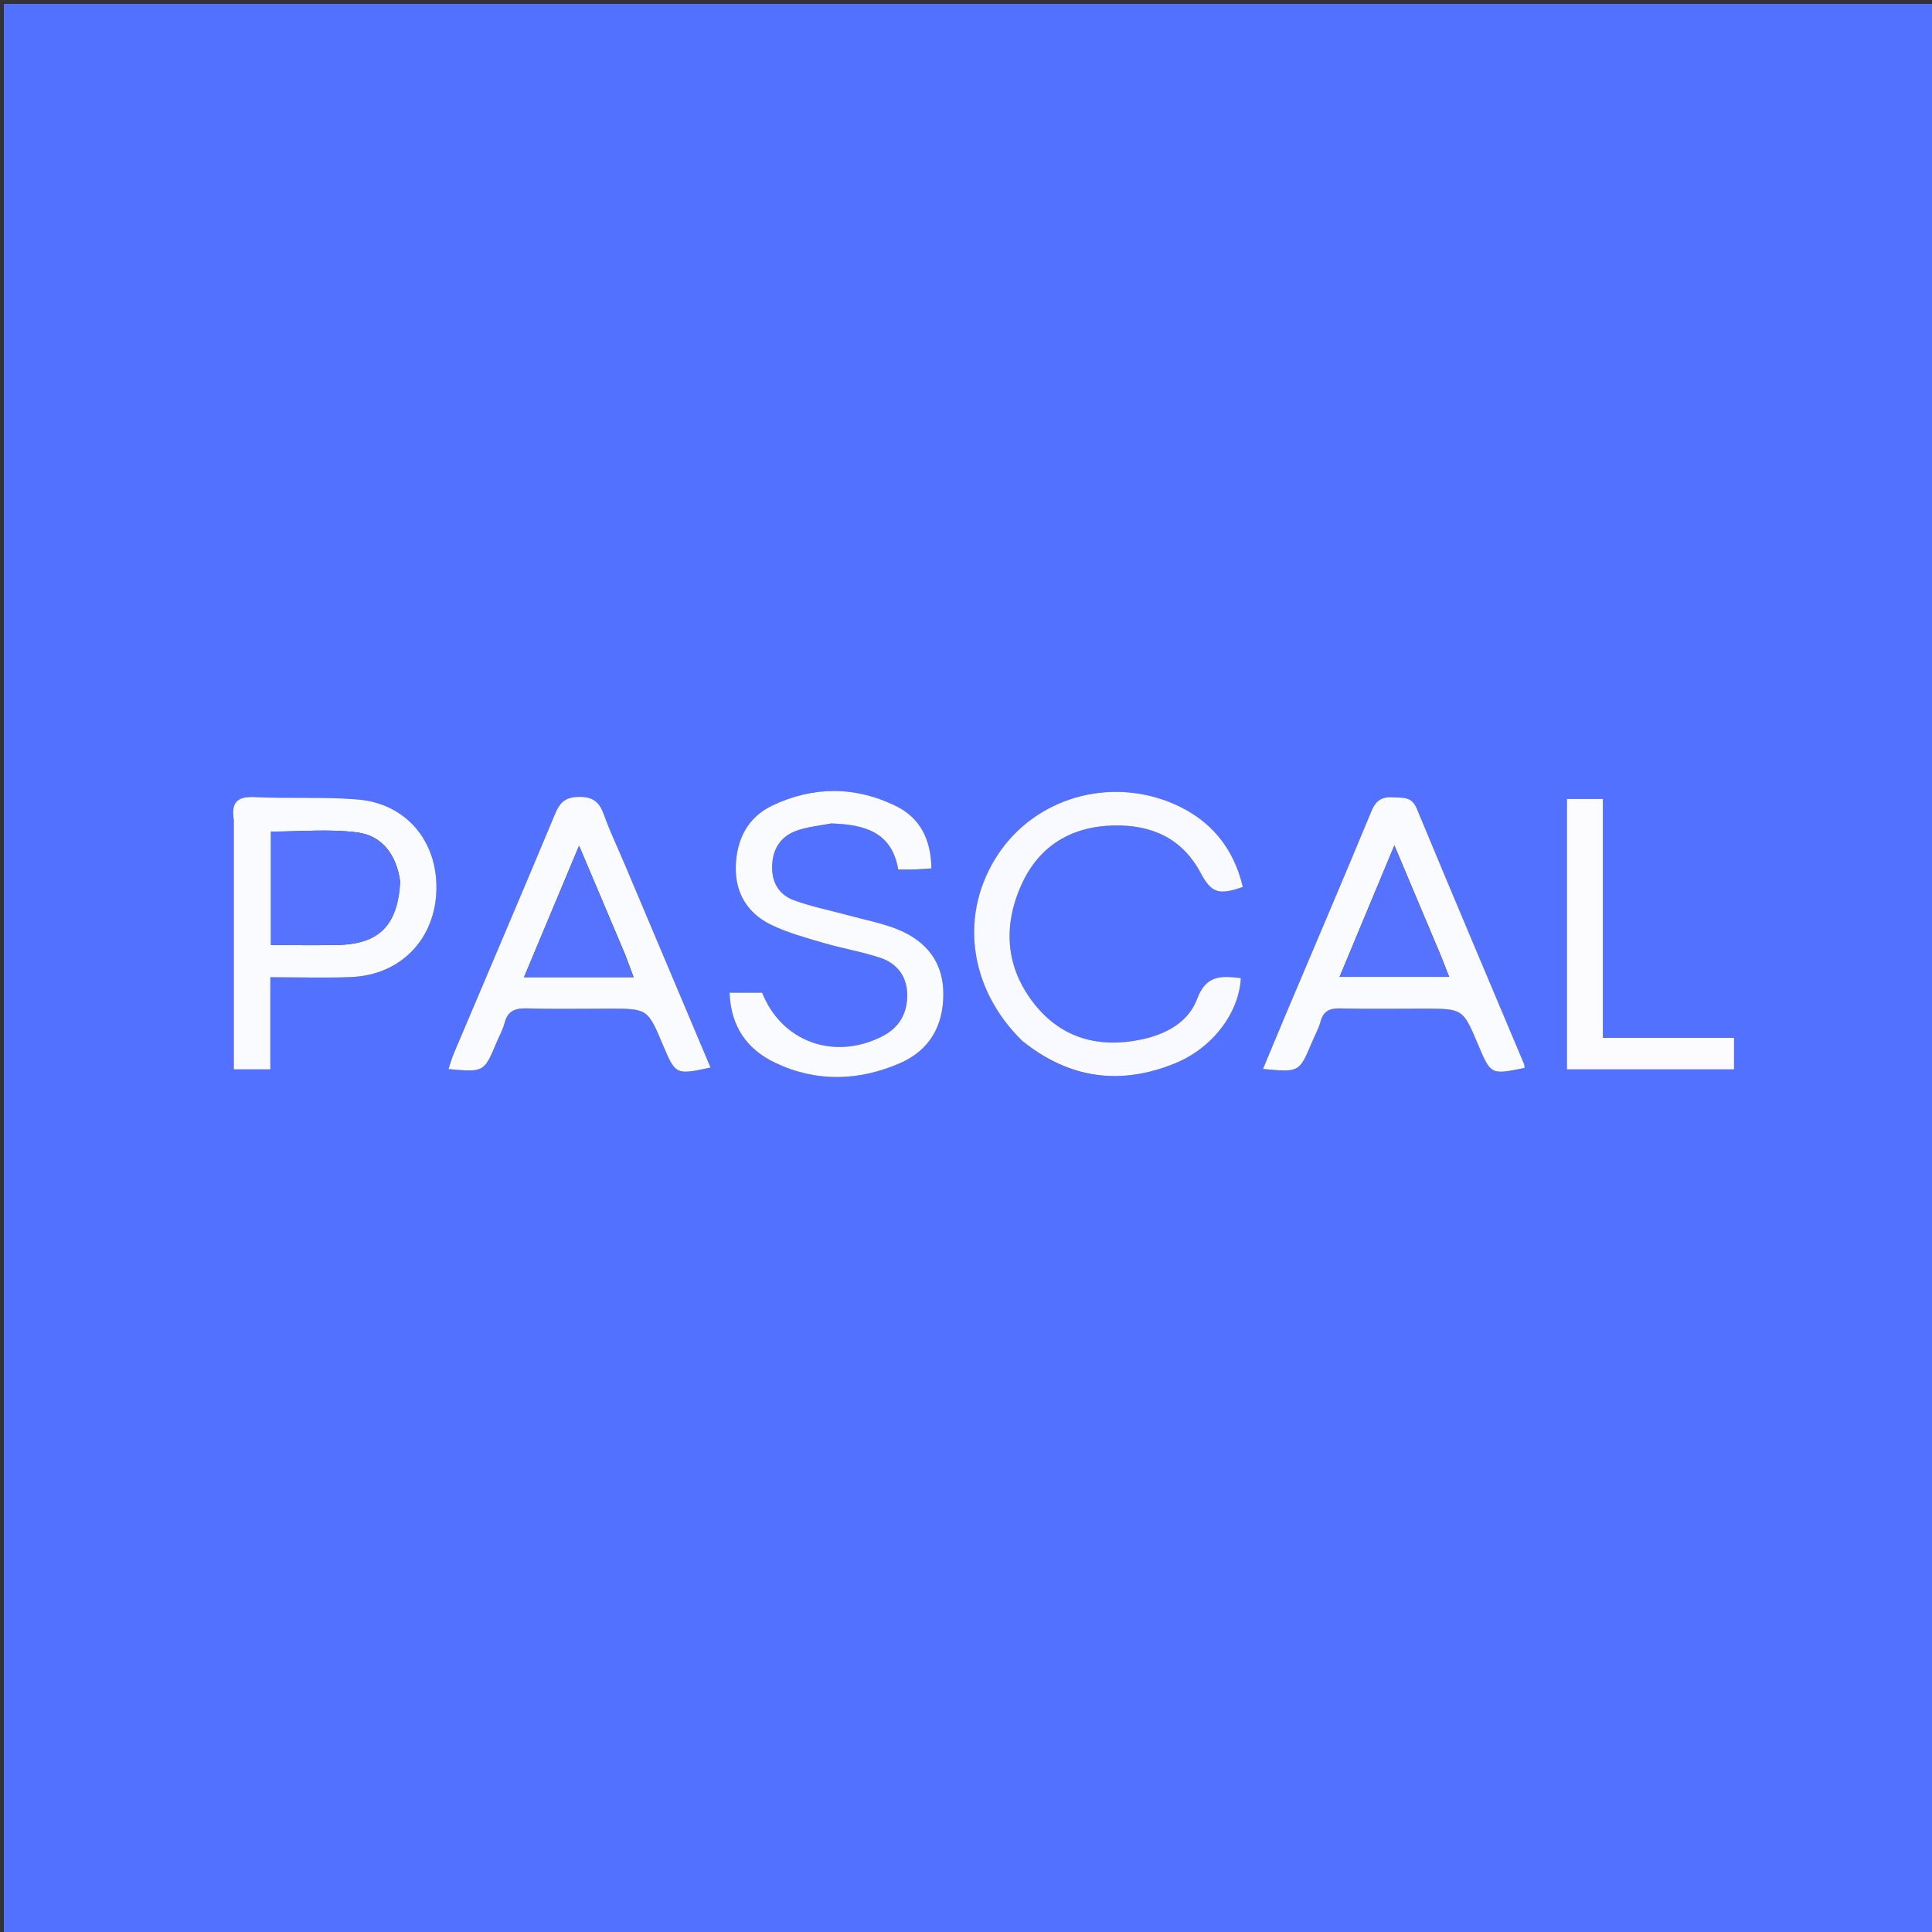 <svg xmlns="http://www.w3.org/2000/svg" xmlns:xlink="http://www.w3.org/1999/xlink" version="1.1" id="Layer_1" x="0px" y="0px" width="100%" viewBox="0 0 500 500" enable-background="new 0 0 500 500" xml:space="preserve">
<rect x="0" y="0" width="500" height="500" fill="#333333" stroke="none"/>
<path fill="#5271FF" opacity="1" stroke="none" d=" M268,501   C178.667,501 89.833,501 1,501   C1,334.333 1,167.667 1,1   C167.667,1 334.333,1 501,1   C501,167.667 501,334.333 501,501   C423.5,501 346,501 268,501  M215.562,213.092   C223.769,213.36 230.824,215.33 232.46,225.017   C234.133,225.017 235.456,225.053 236.776,225.007   C238.213,224.957 239.648,224.832 241.061,224.741   C240.922,217.039 238.028,211.58 231.724,208.523   C221.23,203.434 210.422,203.477 199.928,208.445   C193.489,211.493 190.589,217.288 190.422,224.303   C190.26,231.114 193.456,236.318 199.426,239.268   C203.693,241.376 208.409,242.639 213.008,243.995   C217.933,245.447 223.051,246.281 227.907,247.915   C232.19,249.357 234.732,252.724 234.788,257.382   C234.846,262.261 232.735,265.994 228.219,268.261   C215.754,274.517 202.254,269.559 197.242,256.905   C194.48,256.905 191.763,256.905 188.809,256.905   C189.133,265.668 193.314,271.55 200.566,275.02   C211.243,280.13 222.257,279.794 232.95,275.13   C240.52,271.828 244.151,265.565 244.139,257.22   C244.127,249.029 239.804,243.704 232.678,240.677   C228.592,238.942 224.108,238.134 219.793,236.948   C215.002,235.631 210.08,234.682 205.438,232.969   C201.519,231.523 199.627,228.226 199.834,223.865   C200.038,219.574 202.101,216.483 206.012,215.031   C208.771,214.007 211.808,213.733 215.562,213.092  M264.855,269.648   C276.879,279.299 290.122,280.93 304.204,275.144   C313.925,271.15 320.664,262.042 321.141,253.129   C316.269,252.574 312.165,252.164 309.827,258.481   C307.587,264.532 301.818,267.646 295.501,268.995   C284.5,271.346 274.811,268.794 267.718,259.857   C260.208,250.395 259.493,239.621 264.422,228.819   C268.984,218.822 277.347,213.857 288.289,213.632   C297.969,213.433 305.882,216.889 310.668,225.81   C313.503,231.094 315.304,231.773 321.645,229.529   C319.21,219.268 313.158,212.016 303.477,207.923   C287.018,200.963 268.04,206.522 258.372,220.994   C248.165,236.271 250.566,255.676 264.855,269.648  M161.705,223.688   C159.88,219.409 157.86,215.2 156.294,210.828   C155.129,207.578 153.481,206.183 149.798,206.232   C146.33,206.279 144.911,207.63 143.664,210.619   C135.027,231.317 126.207,251.939 117.467,272.594   C116.921,273.884 116.547,275.246 116.059,276.675   C125.262,277.51 125.262,277.51 128.496,269.815   C129.204,268.13 130.135,266.503 130.583,264.752   C131.407,261.541 133.395,260.874 136.465,260.969   C143.445,261.185 150.435,261.037 157.421,261.037   C167.601,261.036 167.601,261.037 171.523,270.336   C174.839,278.199 174.877,278.219 183.89,276.276   C176.568,258.945 169.27,241.673 161.705,223.688  M332.573,262.937   C330.692,267.454 328.81,271.97 326.862,276.647   C336.251,277.533 336.249,277.532 339.484,269.84   C340.256,268.002 341.25,266.228 341.777,264.323   C342.548,261.539 344.236,260.912 346.937,260.978   C354.085,261.153 361.24,261.037 368.393,261.037   C378.599,261.036 378.599,261.037 382.51,270.311   C385.824,278.169 385.824,278.169 394.558,276.377   C394.526,276.056 394.57,275.703 394.451,275.418   C385.172,253.367 375.82,231.346 366.656,209.247   C365.338,206.069 363.059,206.508 360.595,206.341   C357.75,206.148 356.12,207.041 354.946,209.88   C347.705,227.38 340.256,244.794 332.573,262.937  M60.506,212.732   C60.506,234.012 60.506,255.291 60.506,276.747   C63.824,276.747 66.575,276.747 69.966,276.747   C69.966,268.781 69.966,261.065 69.966,252.905   C77.4,252.905 84.208,253.152 90.992,252.852   C103.786,252.285 112.662,242.982 112.943,230.238   C113.222,217.622 105.086,207.925 92.496,206.894   C83.726,206.176 74.86,206.719 66.057,206.29   C61.709,206.078 59.735,207.321 60.506,212.732  M405.52,228.5   C405.52,244.568 405.52,260.636 405.52,276.743   C420.372,276.743 434.452,276.743 448.771,276.743   C448.771,274.051 448.771,271.624 448.771,268.596   C437.557,268.596 426.495,268.596 414.818,268.596   C414.818,247.649 414.818,227.29 414.818,206.771   C411.467,206.771 408.751,206.771 405.52,206.771   C405.52,213.927 405.52,220.714 405.52,228.5  z"/>
<path fill="#FAFBFF" opacity="1" stroke="none" d=" M215.142,213.108   C211.808,213.733 208.771,214.007 206.012,215.031   C202.101,216.483 200.038,219.574 199.834,223.865   C199.627,228.226 201.519,231.523 205.438,232.969   C210.08,234.682 215.002,235.631 219.793,236.948   C224.108,238.134 228.592,238.942 232.678,240.677   C239.804,243.704 244.127,249.029 244.139,257.22   C244.151,265.565 240.52,271.828 232.95,275.13   C222.257,279.794 211.243,280.13 200.566,275.02   C193.314,271.55 189.133,265.668 188.809,256.905   C191.763,256.905 194.48,256.905 197.242,256.905   C202.254,269.559 215.754,274.517 228.219,268.261   C232.735,265.994 234.846,262.261 234.788,257.382   C234.732,252.724 232.19,249.357 227.907,247.915   C223.051,246.281 217.933,245.447 213.008,243.995   C208.409,242.639 203.693,241.376 199.426,239.268   C193.456,236.318 190.26,231.114 190.422,224.303   C190.589,217.288 193.489,211.493 199.928,208.445   C210.422,203.477 221.23,203.434 231.724,208.523   C238.028,211.58 240.922,217.039 241.061,224.741   C239.648,224.832 238.213,224.957 236.776,225.007   C235.456,225.053 234.133,225.017 232.46,225.017   C230.824,215.33 223.769,213.36 215.142,213.108  z"/>
<path fill="#F9FAFF" opacity="1" stroke="none" d=" M264.594,269.409   C250.566,255.676 248.165,236.271 258.372,220.994   C268.04,206.522 287.018,200.963 303.477,207.923   C313.158,212.016 319.21,219.268 321.645,229.529   C315.304,231.773 313.503,231.094 310.668,225.81   C305.882,216.889 297.969,213.433 288.289,213.632   C277.347,213.857 268.984,218.822 264.422,228.819   C259.493,239.621 260.208,250.395 267.718,259.857   C274.811,268.794 284.5,271.346 295.501,268.995   C301.818,267.646 307.587,264.532 309.827,258.481   C312.165,252.164 316.269,252.574 321.141,253.129   C320.664,262.042 313.925,271.15 304.204,275.144   C290.122,280.93 276.879,279.299 264.594,269.409  z"/>
<path fill="#FAFBFF" opacity="1" stroke="none" d=" M161.839,224.045   C169.27,241.673 176.568,258.945 183.89,276.276   C174.877,278.219 174.839,278.199 171.523,270.336   C167.601,261.037 167.601,261.036 157.421,261.037   C150.435,261.037 143.445,261.185 136.465,260.969   C133.395,260.874 131.407,261.541 130.583,264.752   C130.135,266.503 129.204,268.13 128.496,269.815   C125.262,277.51 125.262,277.51 116.059,276.675   C116.547,275.246 116.921,273.884 117.467,272.594   C126.207,251.939 135.027,231.317 143.664,210.619   C144.911,207.63 146.33,206.279 149.798,206.232   C153.481,206.183 155.129,207.578 156.294,210.828   C157.86,215.2 159.88,219.409 161.839,224.045  M161.712,246.853   C157.934,237.929 154.156,229.006 149.867,218.876   C144.822,230.924 140.323,241.67 135.622,252.896   C145.431,252.896 154.478,252.896 163.975,252.896   C163.237,250.917 162.613,249.246 161.712,246.853  z"/>
<path fill="#FAFBFF" opacity="1" stroke="none" d=" M332.725,262.587   C340.256,244.794 347.705,227.38 354.946,209.88   C356.12,207.041 357.75,206.148 360.595,206.341   C363.059,206.508 365.338,206.069 366.656,209.247   C375.82,231.346 385.172,253.367 394.451,275.418   C394.57,275.703 394.526,276.056 394.551,276.378   C385.824,278.169 385.824,278.169 382.51,270.311   C378.599,261.037 378.599,261.036 368.393,261.037   C361.24,261.037 354.085,261.153 346.937,260.978   C344.236,260.912 342.548,261.539 341.777,264.323   C341.25,266.228 340.256,268.002 339.484,269.84   C336.249,277.532 336.251,277.533 326.862,276.647   C328.81,271.97 330.692,267.454 332.725,262.587  M372.989,247.572   C369.113,238.374 365.238,229.176 360.866,218.799   C355.785,230.991 351.301,241.749 346.69,252.813   C356.549,252.813 365.568,252.813 375.039,252.813   C374.33,251.017 373.793,249.658 372.989,247.572  z"/>
<path fill="#FAFBFF" opacity="1" stroke="none" d=" M60.506,212.27   C59.735,207.321 61.709,206.078 66.057,206.29   C74.86,206.719 83.726,206.176 92.496,206.894   C105.086,207.925 113.222,217.622 112.943,230.238   C112.662,242.982 103.786,252.285 90.992,252.852   C84.208,253.152 77.4,252.905 69.966,252.905   C69.966,261.065 69.966,268.781 69.966,276.747   C66.575,276.747 63.824,276.747 60.506,276.747   C60.506,255.291 60.506,234.012 60.506,212.27  M103.542,227.963   C102.585,221.35 99.018,216.28 92.462,215.431   C85.172,214.486 77.664,215.215 70.131,215.215   C70.131,225.077 70.131,234.511 70.131,244.58   C75.986,244.58 81.609,244.665 87.229,244.562   C98.049,244.365 102.932,239.611 103.542,227.963  z"/>
<path fill="#FCFCFF" opacity="1" stroke="none" d=" M405.52,228   C405.52,220.714 405.52,213.927 405.52,206.771   C408.751,206.771 411.467,206.771 414.818,206.771   C414.818,227.29 414.818,247.649 414.818,268.596   C426.495,268.596 437.557,268.596 448.771,268.596   C448.771,271.624 448.771,274.051 448.771,276.743   C434.452,276.743 420.372,276.743 405.52,276.743   C405.52,260.636 405.52,244.568 405.52,228  z"/>
<path fill="#5573FF" opacity="1" stroke="none" d=" M161.851,247.214   C162.613,249.246 163.237,250.917 163.975,252.896   C154.478,252.896 145.431,252.896 135.622,252.896   C140.323,241.67 144.822,230.924 149.867,218.876   C154.156,229.006 157.934,237.929 161.851,247.214  z"/>
<path fill="#5573FF" opacity="1" stroke="none" d=" M373.122,247.936   C373.793,249.658 374.33,251.017 375.039,252.813   C365.568,252.813 356.549,252.813 346.69,252.813   C351.301,241.749 355.785,230.991 360.866,218.799   C365.238,229.176 369.113,238.374 373.122,247.936  z"/>
<path fill="#5573FF" opacity="1" stroke="none" d=" M103.596,228.356   C102.932,239.611 98.049,244.365 87.229,244.562   C81.609,244.665 75.986,244.58 70.131,244.58   C70.131,234.511 70.131,225.077 70.131,215.215   C77.664,215.215 85.172,214.486 92.462,215.431   C99.018,216.28 102.585,221.35 103.596,228.356  z"/>
</svg>